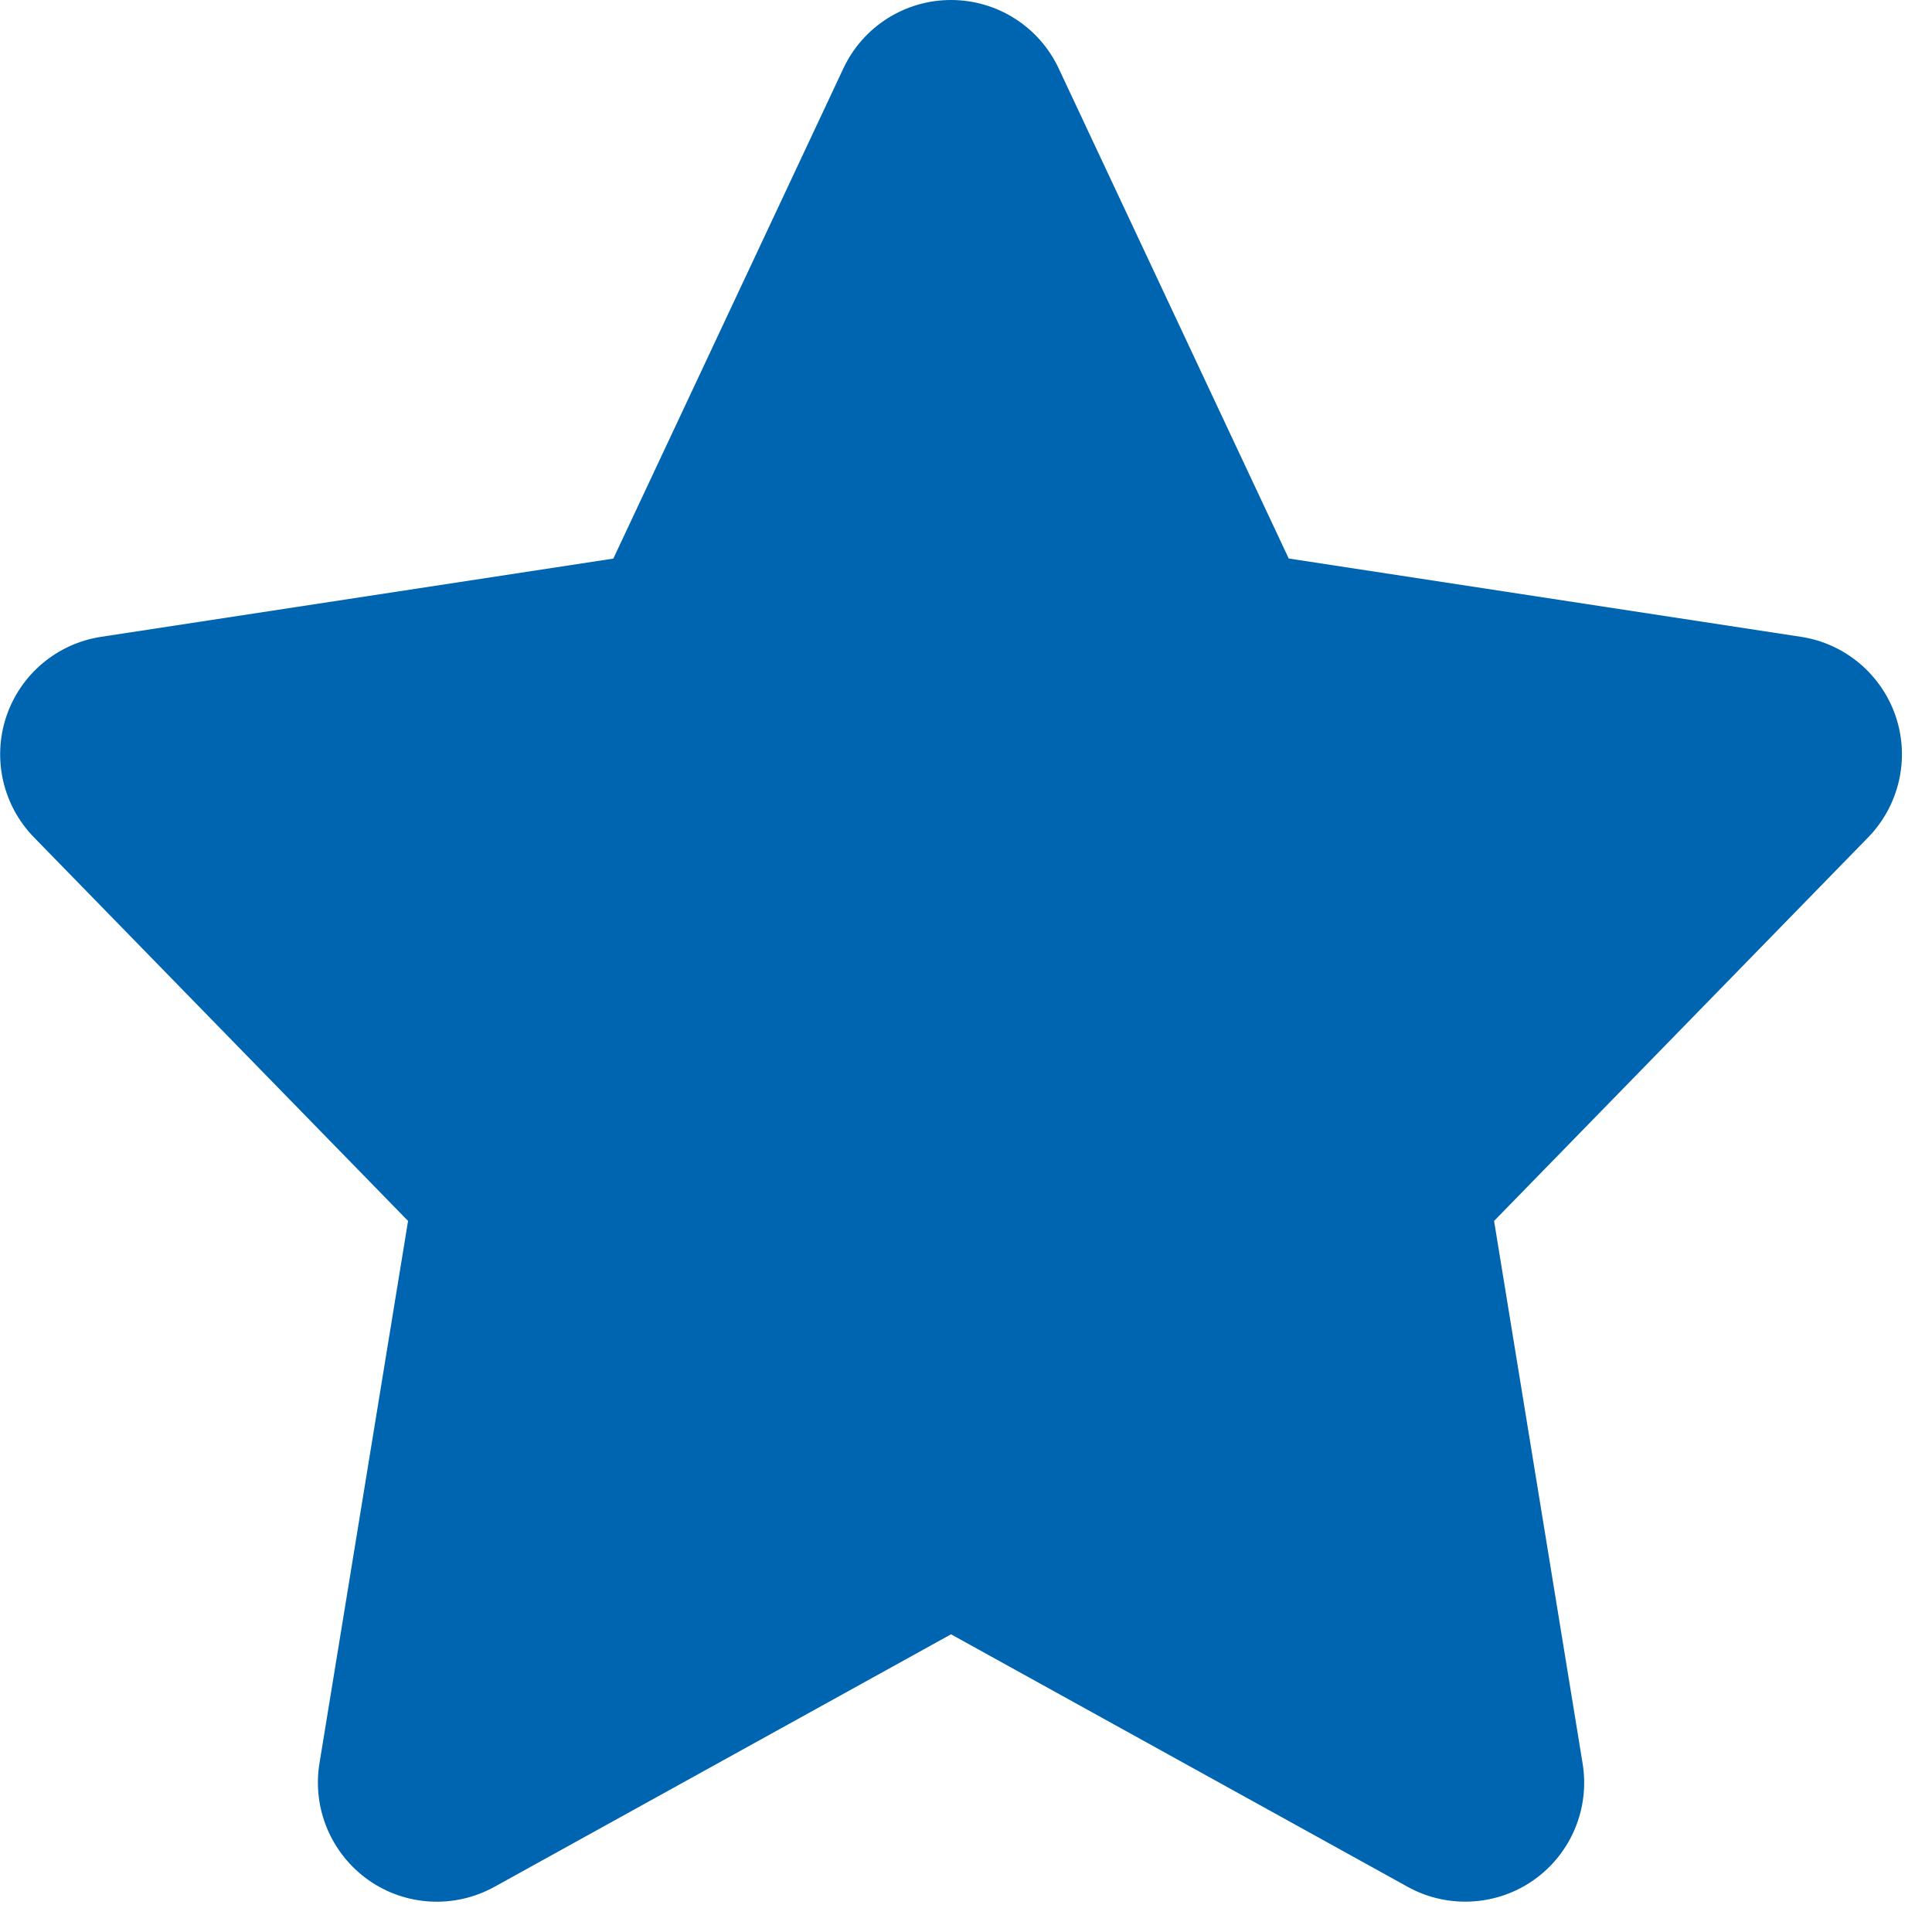 <svg width="24" height="24" viewBox="0 0 24 24" fill="none" xmlns="http://www.w3.org/2000/svg">
<path d="M23.55 8.901C23.373 8.377 22.919 7.994 22.373 7.911L16.009 6.938L13.151 0.849C12.907 0.33 12.386 0 11.814 0C11.241 0 10.721 0.33 10.477 0.849L7.619 6.939L1.255 7.911C0.708 7.995 0.254 8.377 0.078 8.902C-0.097 9.427 0.035 10.005 0.422 10.402L5.069 15.167L3.968 21.908C3.878 22.466 4.114 23.027 4.576 23.354C5.037 23.68 5.646 23.713 6.142 23.439L11.814 20.302L17.487 23.439C17.711 23.563 17.957 23.623 18.202 23.623C18.501 23.623 18.799 23.533 19.053 23.354C19.515 23.028 19.751 22.467 19.66 21.908L18.56 15.167L23.207 10.402C23.593 10.005 23.726 9.427 23.55 8.901Z" fill="#0065B1"/>
</svg>
